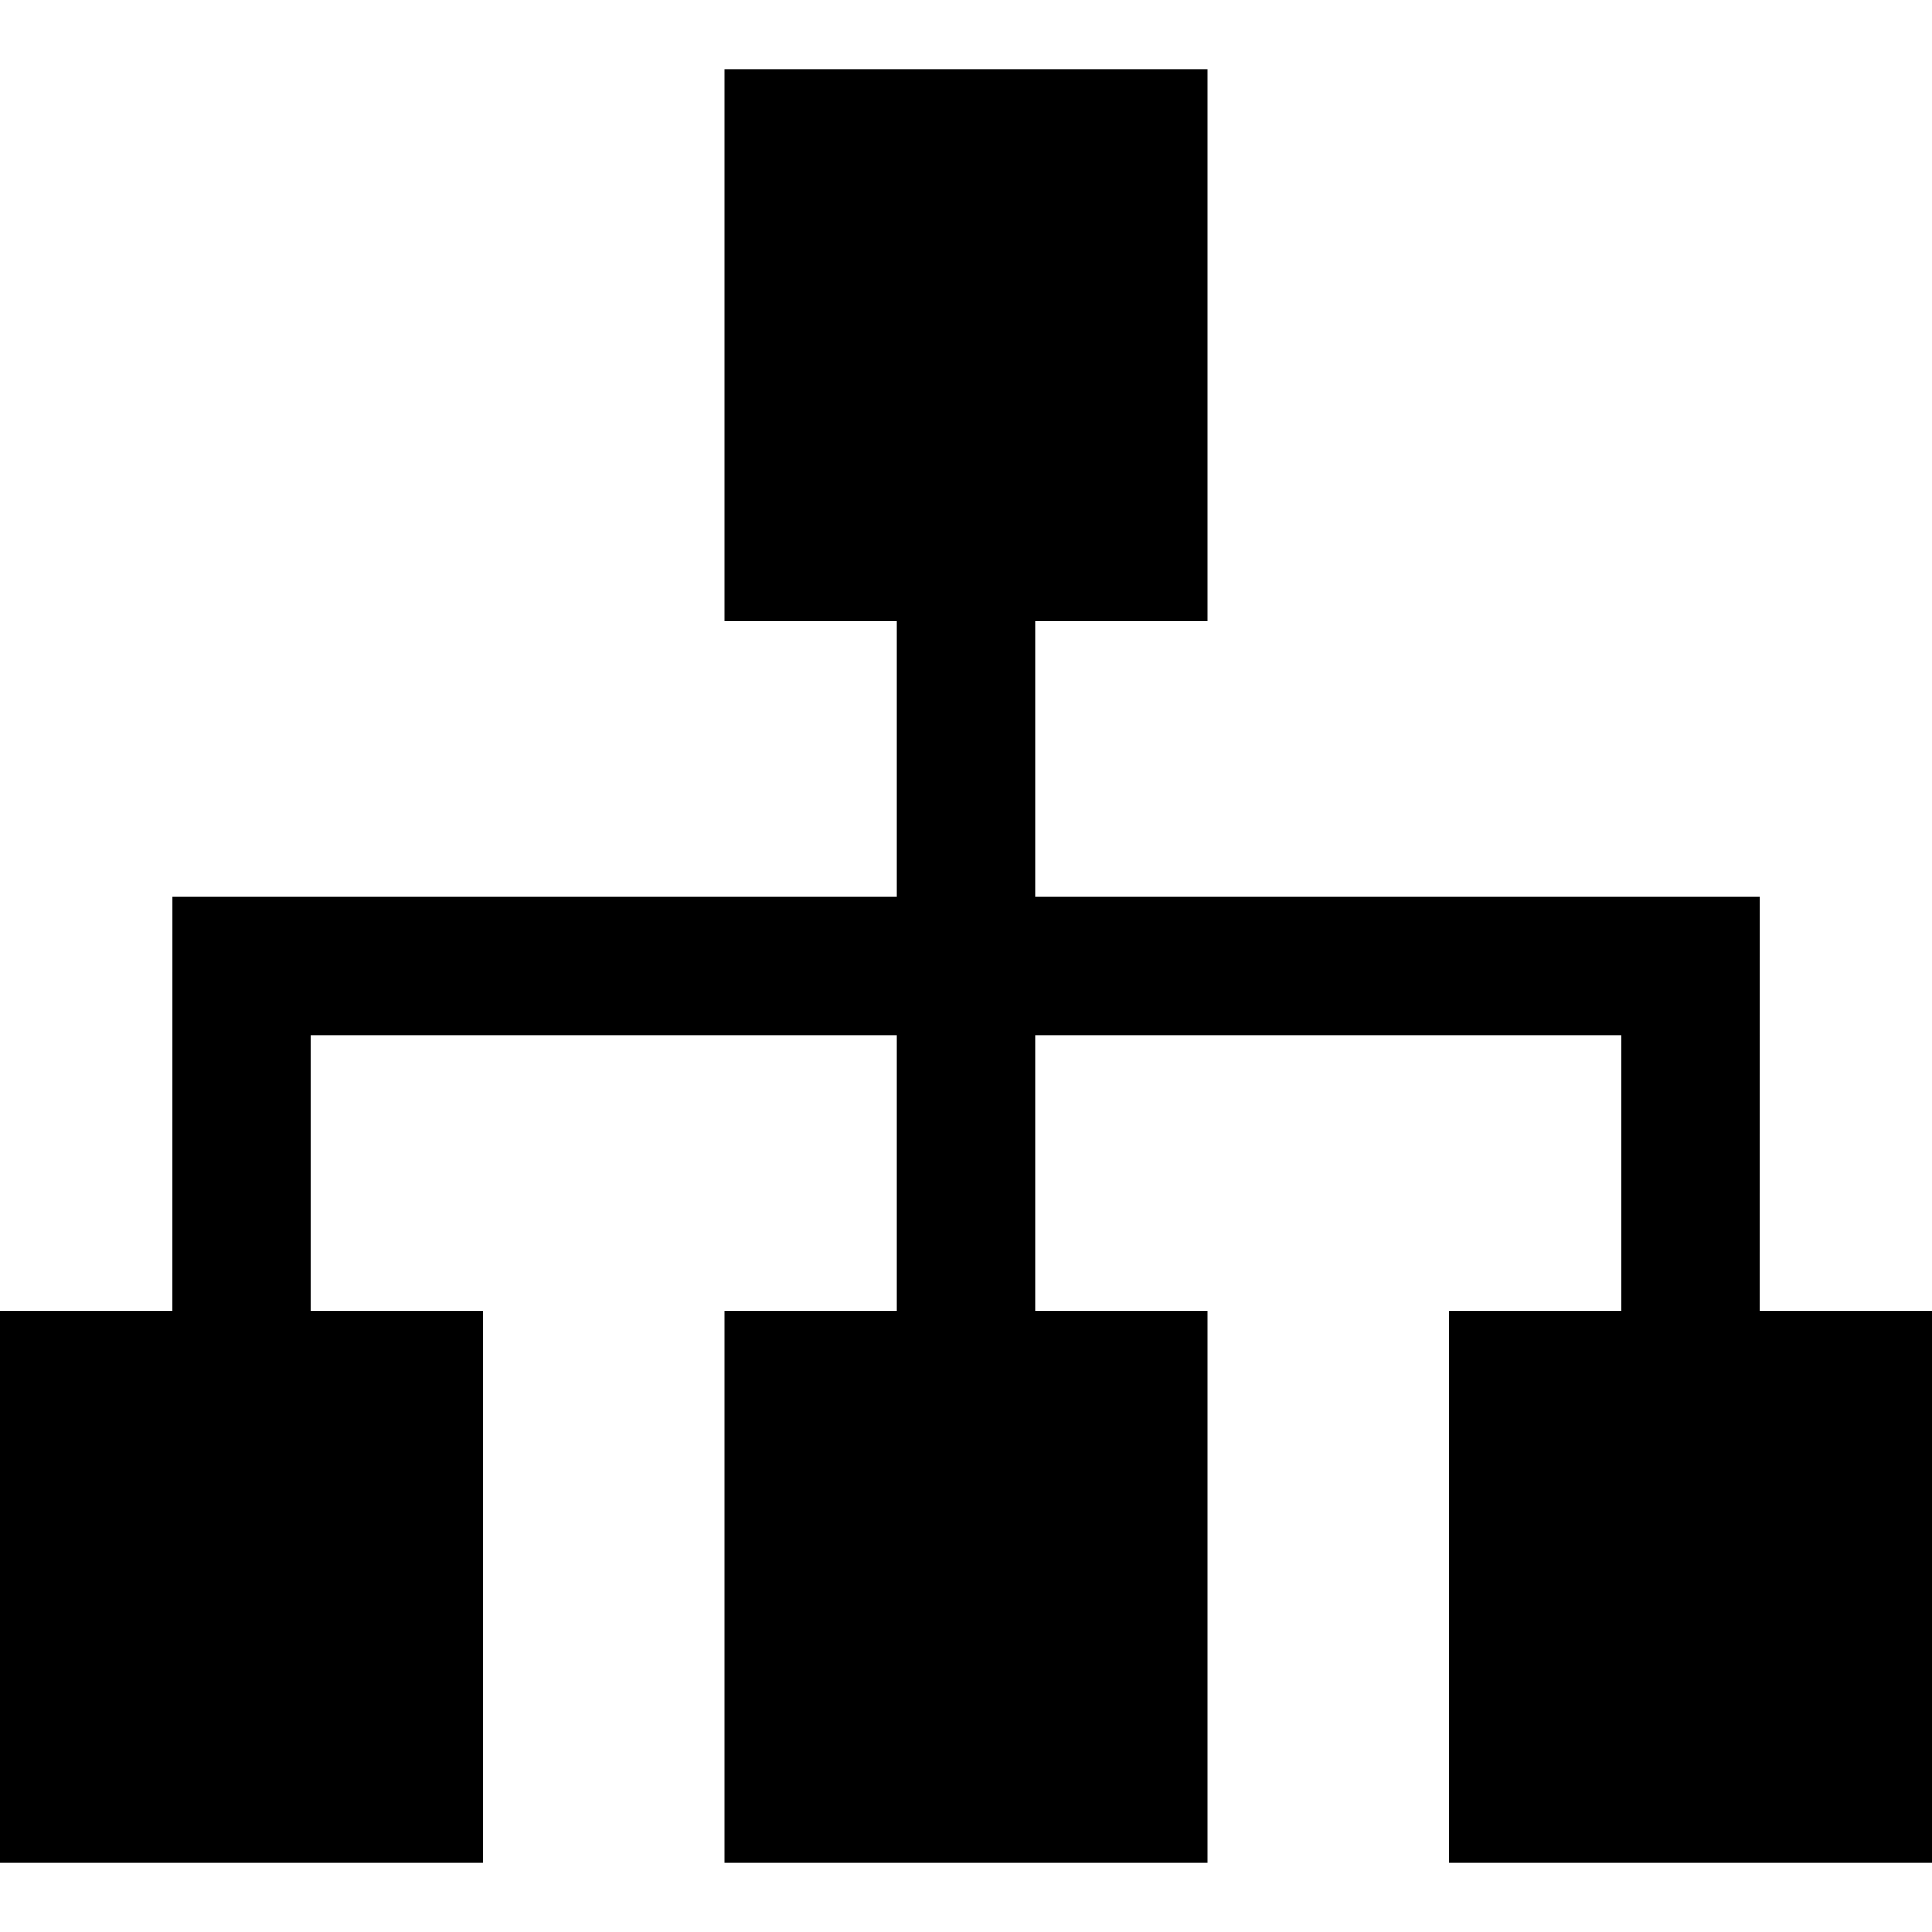<?xml version="1.0" encoding="utf-8"?>

<!DOCTYPE svg PUBLIC "-//W3C//DTD SVG 1.1//EN" "http://www.w3.org/Graphics/SVG/1.1/DTD/svg11.dtd">

<svg height="800px" width="800px" version="1.1" id="_x32_" xmlns="http://www.w3.org/2000/svg" xmlns:xlink="http://www.w3.org/1999/xlink" 
	 viewBox="0 0 512 512"  xml:space="preserve">
<style type="text/css">
	.st0{fill:#000000;}
</style>
<g>
	<polygon class="st0" points="466.29,347.428 466.295,237.714 274.286,237.714 274.286,164.571 320,164.571 320,18.286 192,18.286 
		192,164.571 237.715,164.571 237.715,237.714 45.733,237.714 45.724,347.428 0,347.428 0,493.714 128,493.714 128,347.428 
		82.286,347.428 82.286,274.286 237.715,274.286 237.715,347.428 192,347.428 192,493.714 320,493.714 320,347.428 274.286,347.428 
		274.286,274.286 429.714,274.286 429.714,347.428 384,347.428 384,493.714 512,493.714 512,347.428 	"/>
</g>
</svg>